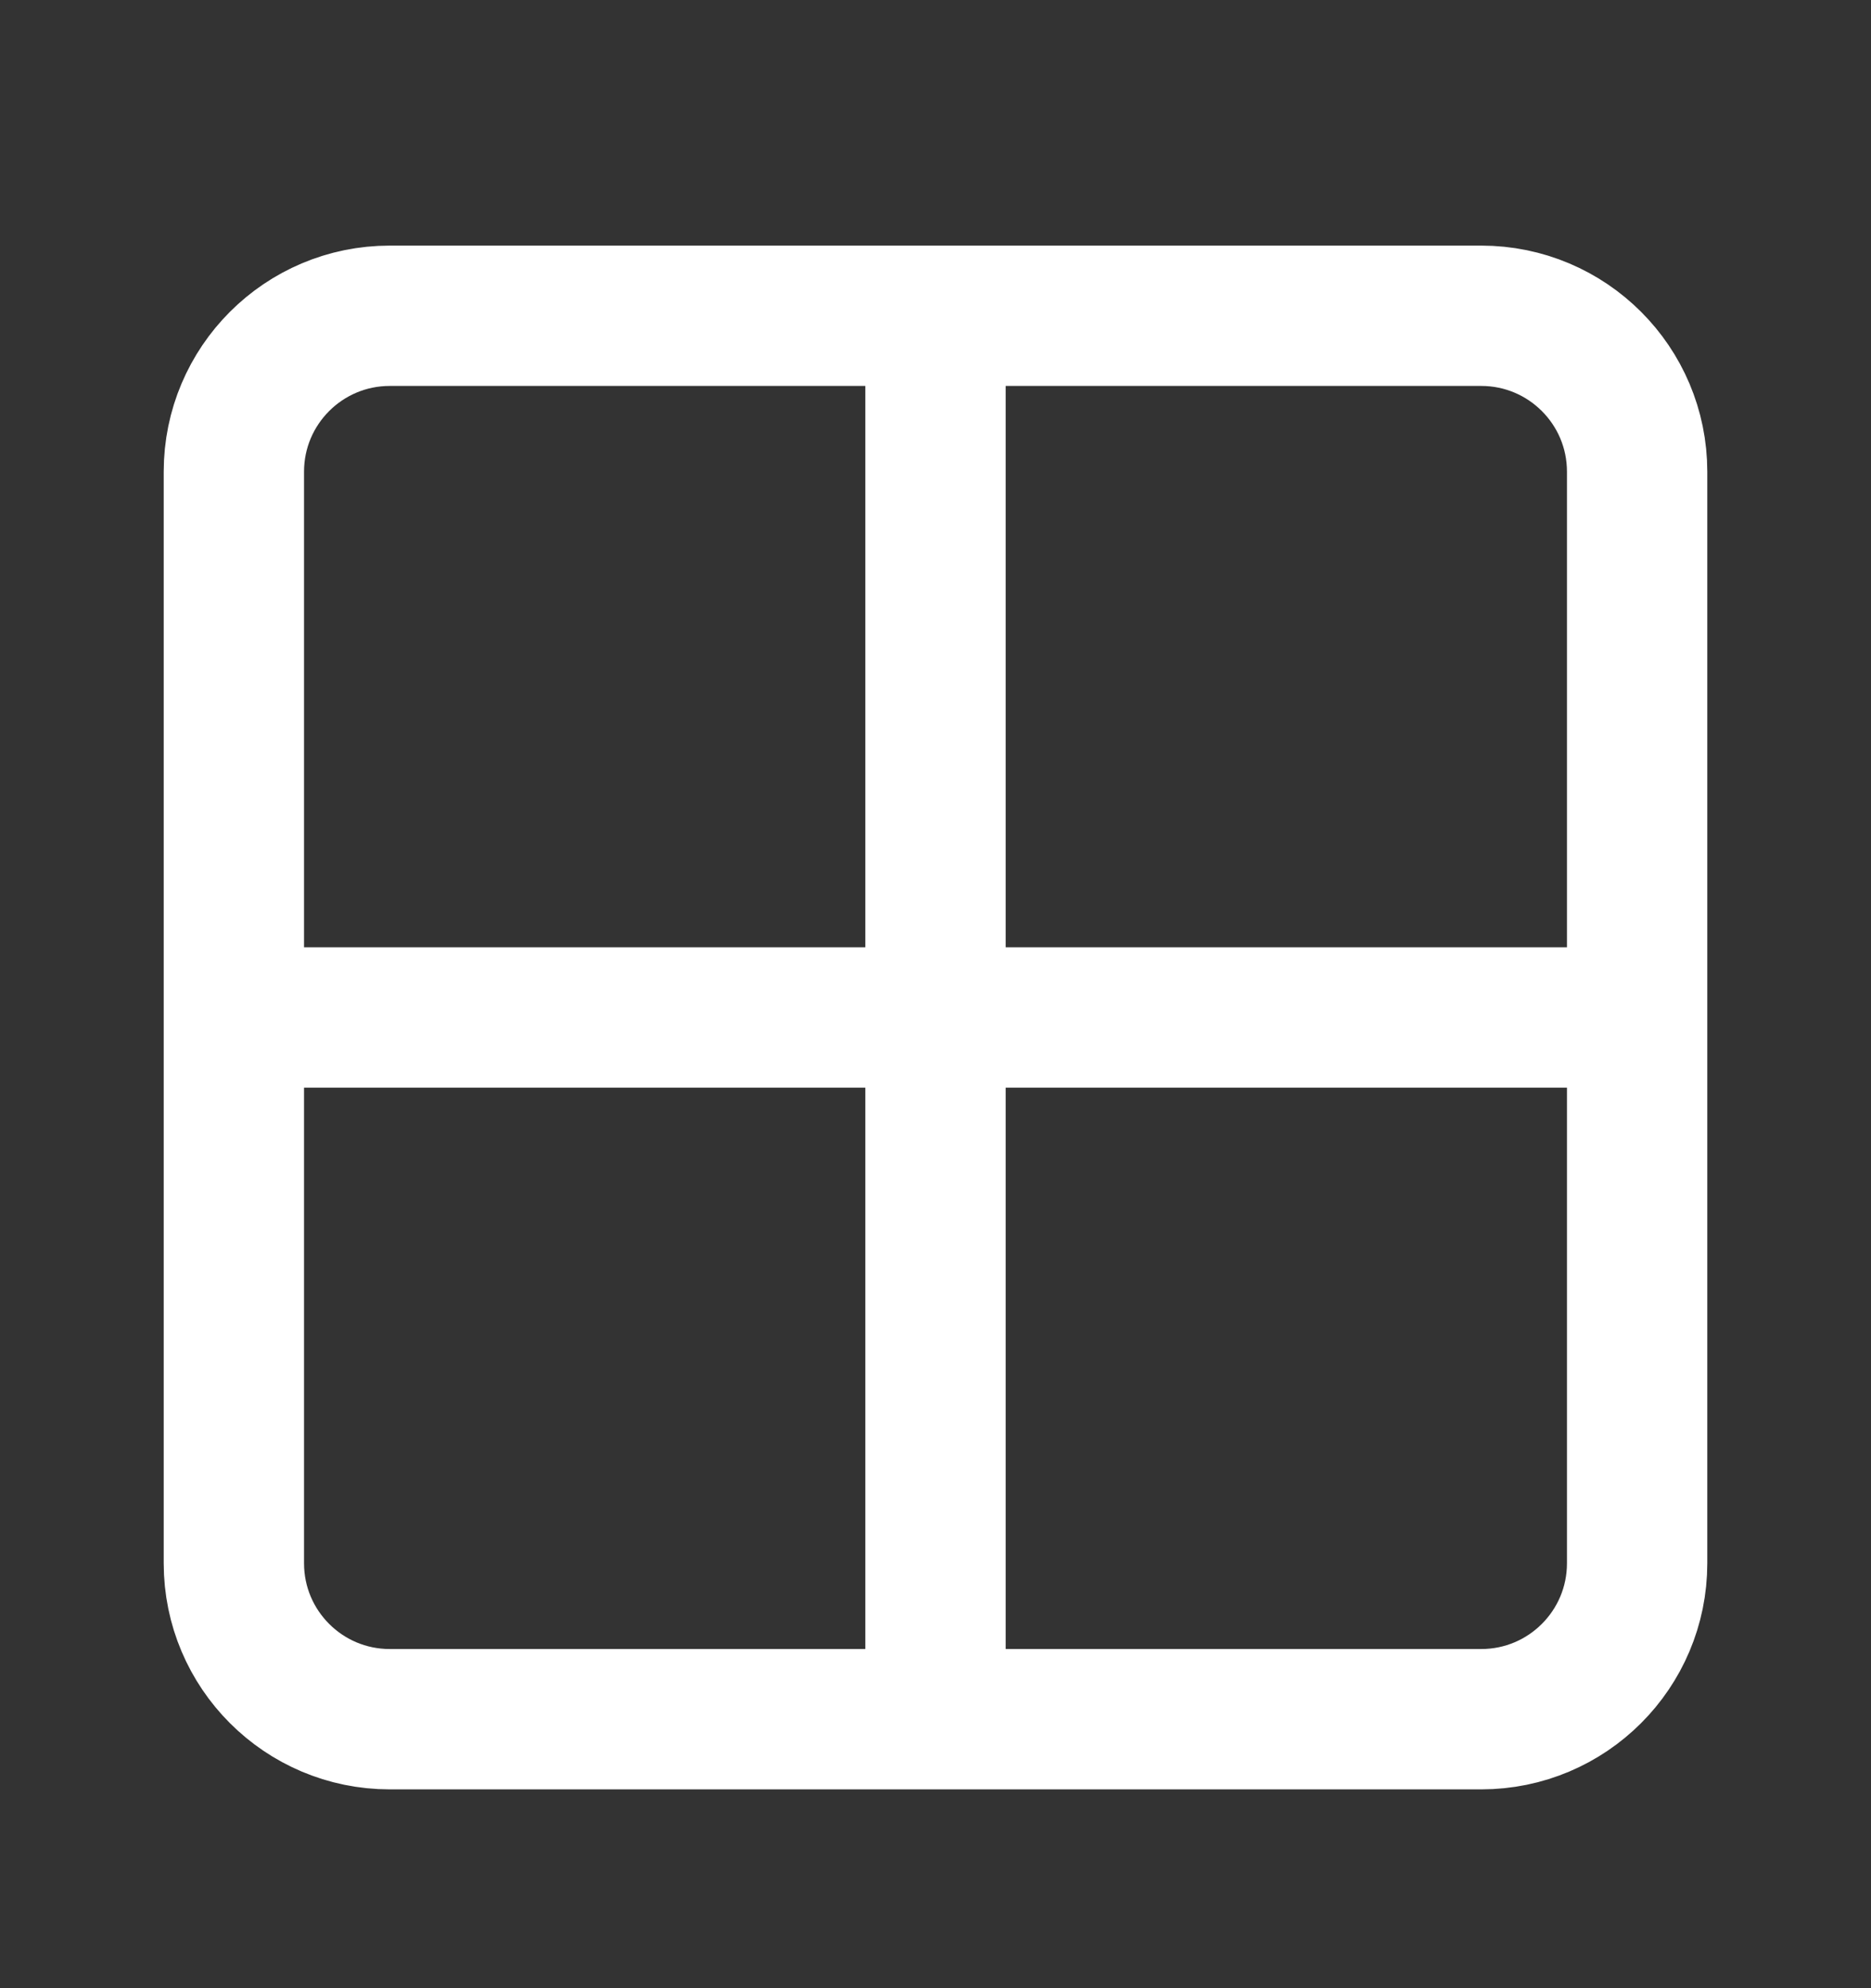 <svg width="16" height="17" viewBox="0 0 16 17" fill="none" xmlns="http://www.w3.org/2000/svg">
<rect x="0" y="0" width="16" height="17" fill="#333333" stroke="none"/>
<path d="M2 8.7H14M8 2.7V14.7M3.333 2.7H12.667C13.403 2.7 14 3.297 14 4.033V13.367C14 14.103 13.403 14.7 12.667 14.7H3.333C2.597 14.7 2 14.103 2 13.367V4.033C2 3.297 2.597 2.7 3.333 2.7Z" stroke="white" stroke-width="1.2" stroke-linecap="round" stroke-linejoin="round"/>
</svg>

